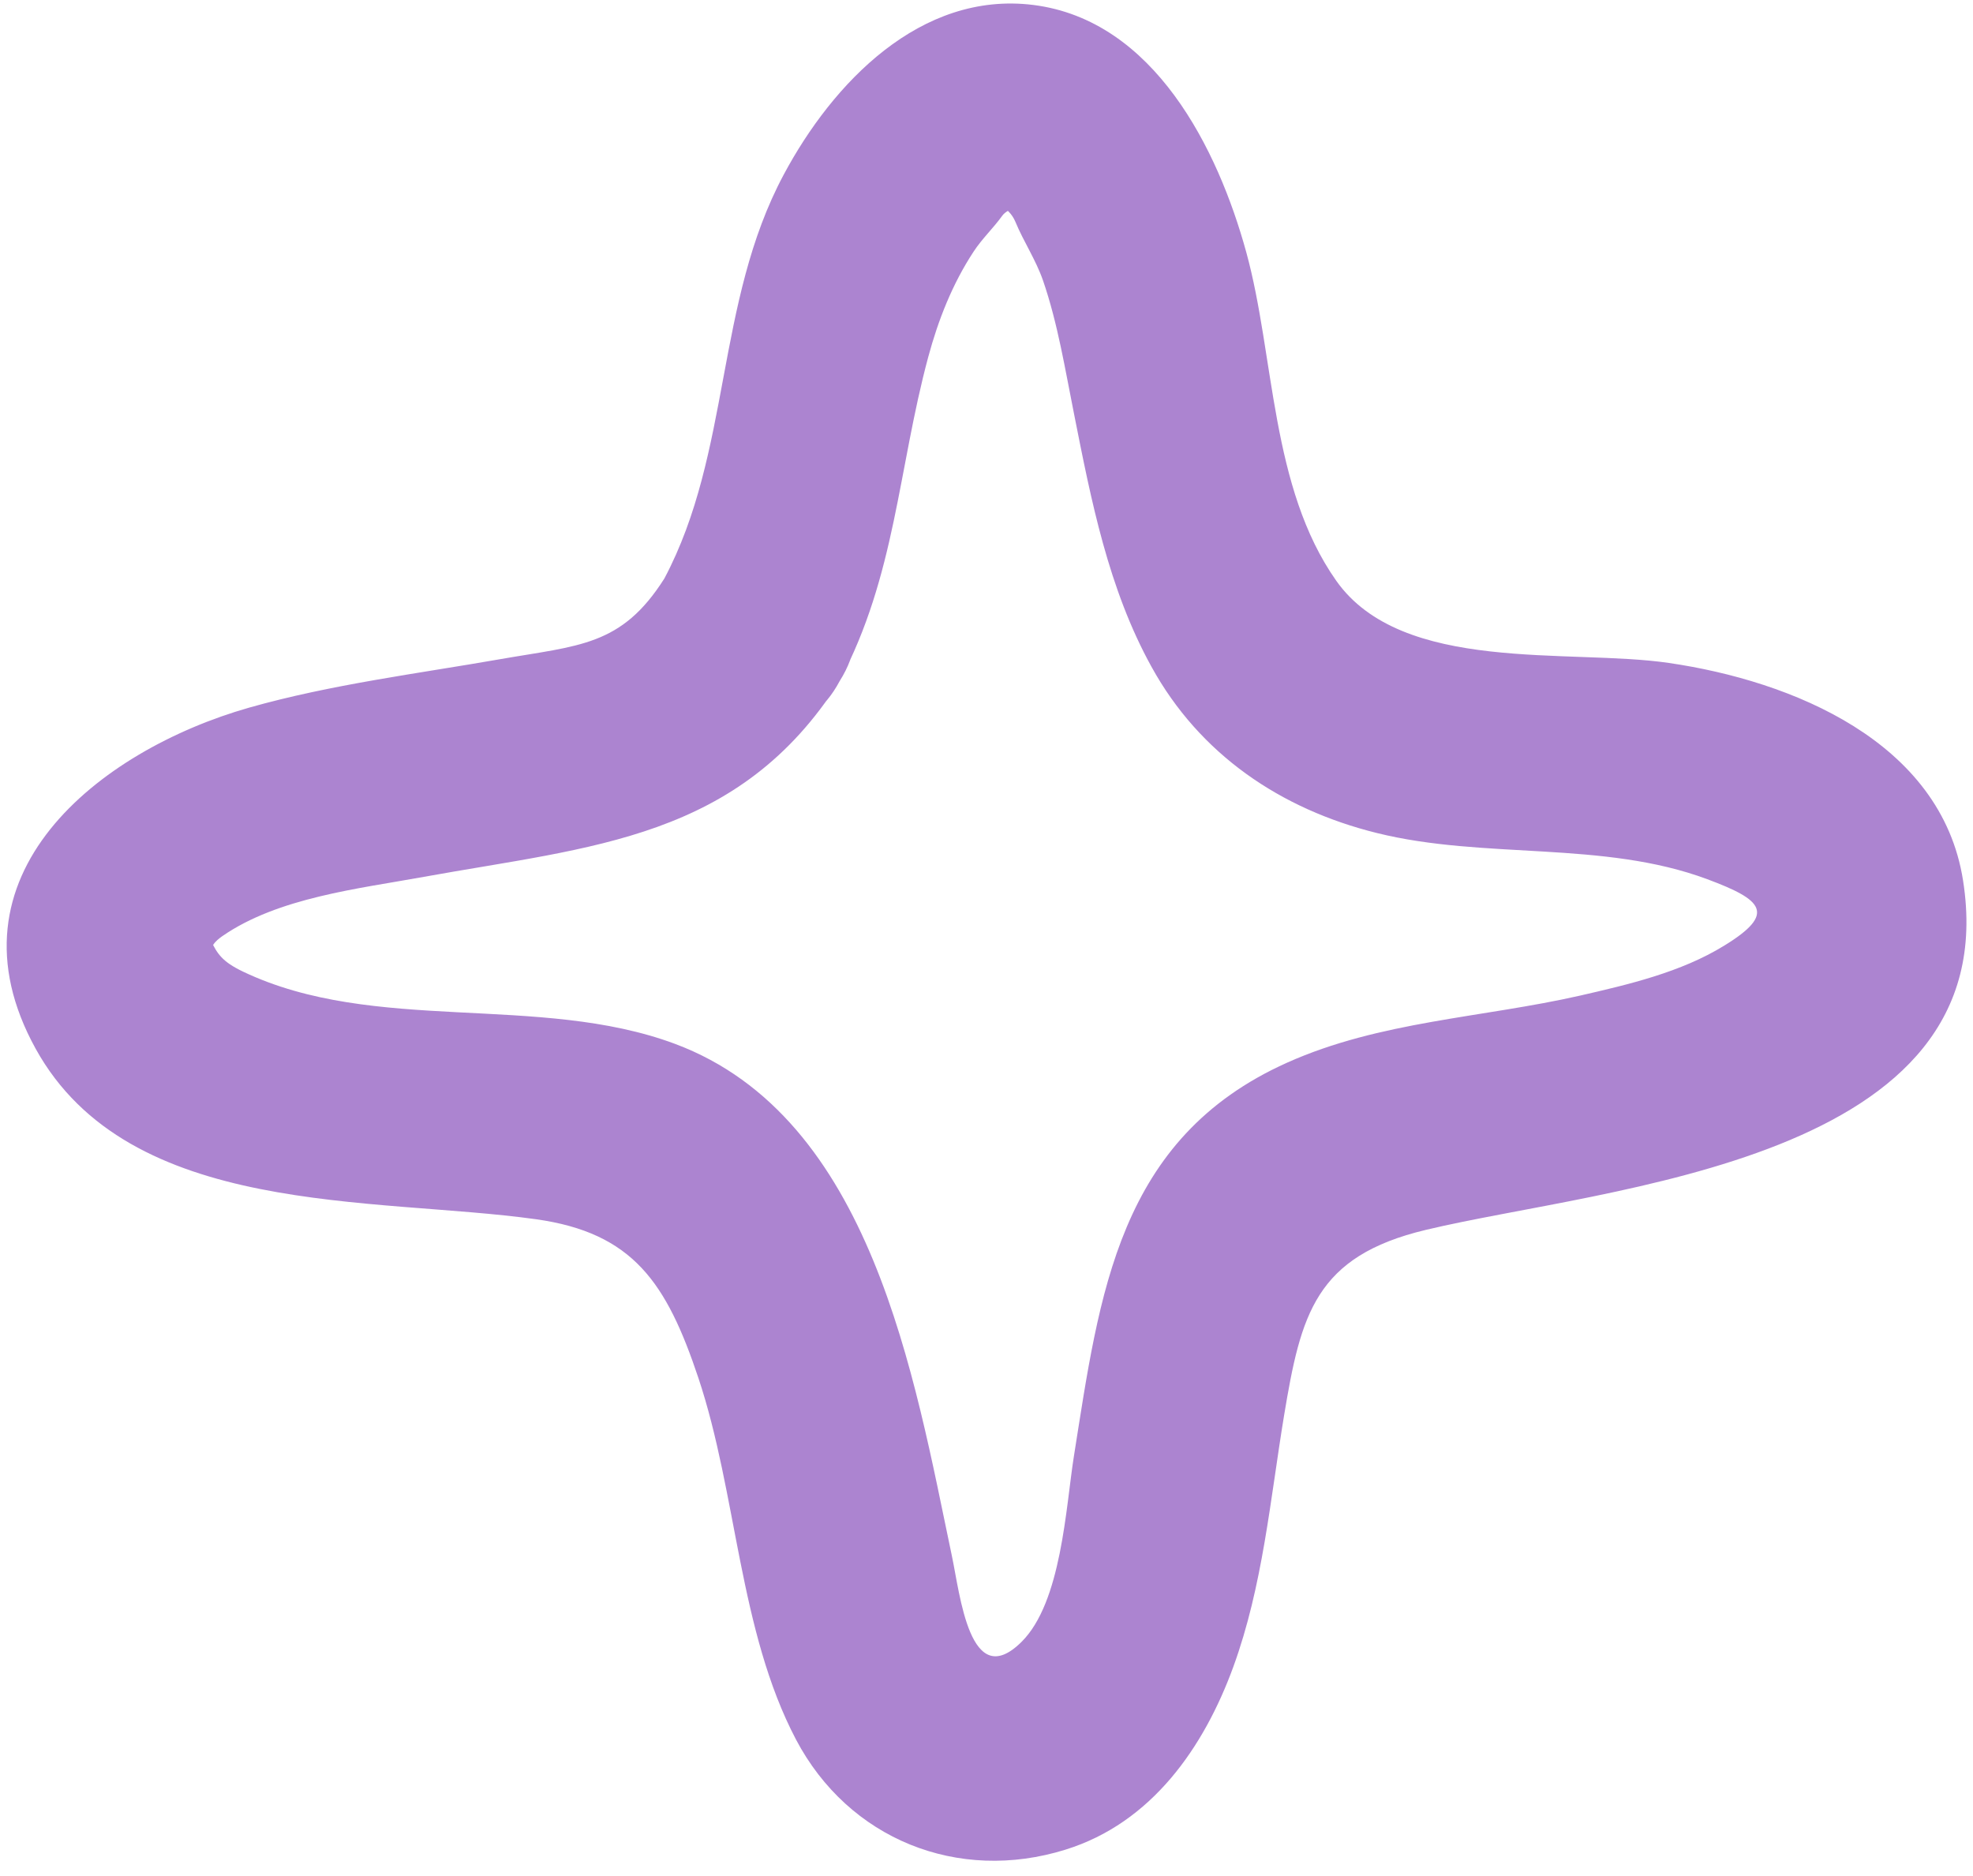 <svg xmlns="http://www.w3.org/2000/svg" fill="none" viewBox="0 0 102 97" height="97" width="102">
<g clip-path="url(#clip0_43_202)">
<path fill="#AC84D0" d="M34.347 29.905C32.125 33.413 29.946 33.361 25.799 34.087C21.652 34.813 17.112 35.382 12.886 36.58C5.108 38.794 -3.098 45.268 1.845 54.218C6.683 62.967 19.29 61.855 27.698 63.028C32.728 63.728 34.461 66.317 36.105 71.234C38.109 77.236 38.196 84.305 41.153 89.93C43.865 95.075 49.517 97.358 55.09 95.617C59.534 94.235 62.238 90.341 63.76 86.168C65.282 81.995 65.667 77.525 66.385 73.168C67.251 67.953 67.995 64.944 73.716 63.579C83.086 61.339 103.777 60.071 101.485 45.513C100.356 38.33 92.631 35.198 86.271 34.271C81.135 33.518 72.483 34.848 69.079 30.019C65.676 25.189 65.903 18.418 64.434 13.055C62.964 7.692 59.666 1.043 53.419 0.256C47.584 -0.471 43.043 4.298 40.515 9.031C36.971 15.653 37.811 23.378 34.347 29.905C31.18 35.872 40.243 41.182 43.41 35.207C46.298 29.756 46.429 24.253 47.986 18.462C48.502 16.546 49.237 14.674 50.331 13.011C50.777 12.329 51.354 11.795 51.818 11.148C52.133 10.702 53.209 10.588 52.387 10.588C51.258 10.588 52.133 10.597 52.492 11.463C52.92 12.495 53.541 13.414 53.918 14.49C54.688 16.721 55.064 19.1 55.528 21.41C56.411 25.872 57.303 30.439 59.526 34.463C62.019 38.995 66.201 41.83 71.179 43.063C76.752 44.446 82.859 43.439 88.265 45.452C91.126 46.519 91.861 47.219 89.131 48.89C86.9 50.263 84.197 50.893 81.677 51.471C76.629 52.617 71.319 52.792 66.542 54.935C57.793 58.855 56.849 66.904 55.519 75.276C55.099 77.918 54.88 82.835 52.807 84.882C50.138 87.524 49.631 82.406 49.211 80.438C47.26 71.173 45.081 57.77 34.898 53.964C27.855 51.34 19.369 53.474 12.562 50.228C11.486 49.712 11.233 49.31 10.891 48.601C11.154 49.152 10.69 48.96 11.486 48.4C14.373 46.397 18.547 45.942 21.915 45.329C30.611 43.754 38.222 43.396 43.41 35.207C47.032 29.485 37.951 24.21 34.347 29.905Z"></path>
</g>
<defs>
<clipPath id="clip0_43_202">
<rect transform="translate(0.34 0.186)" fill="white" height="96" width="101.319"></rect>
</clipPath>
</defs>
</svg>
